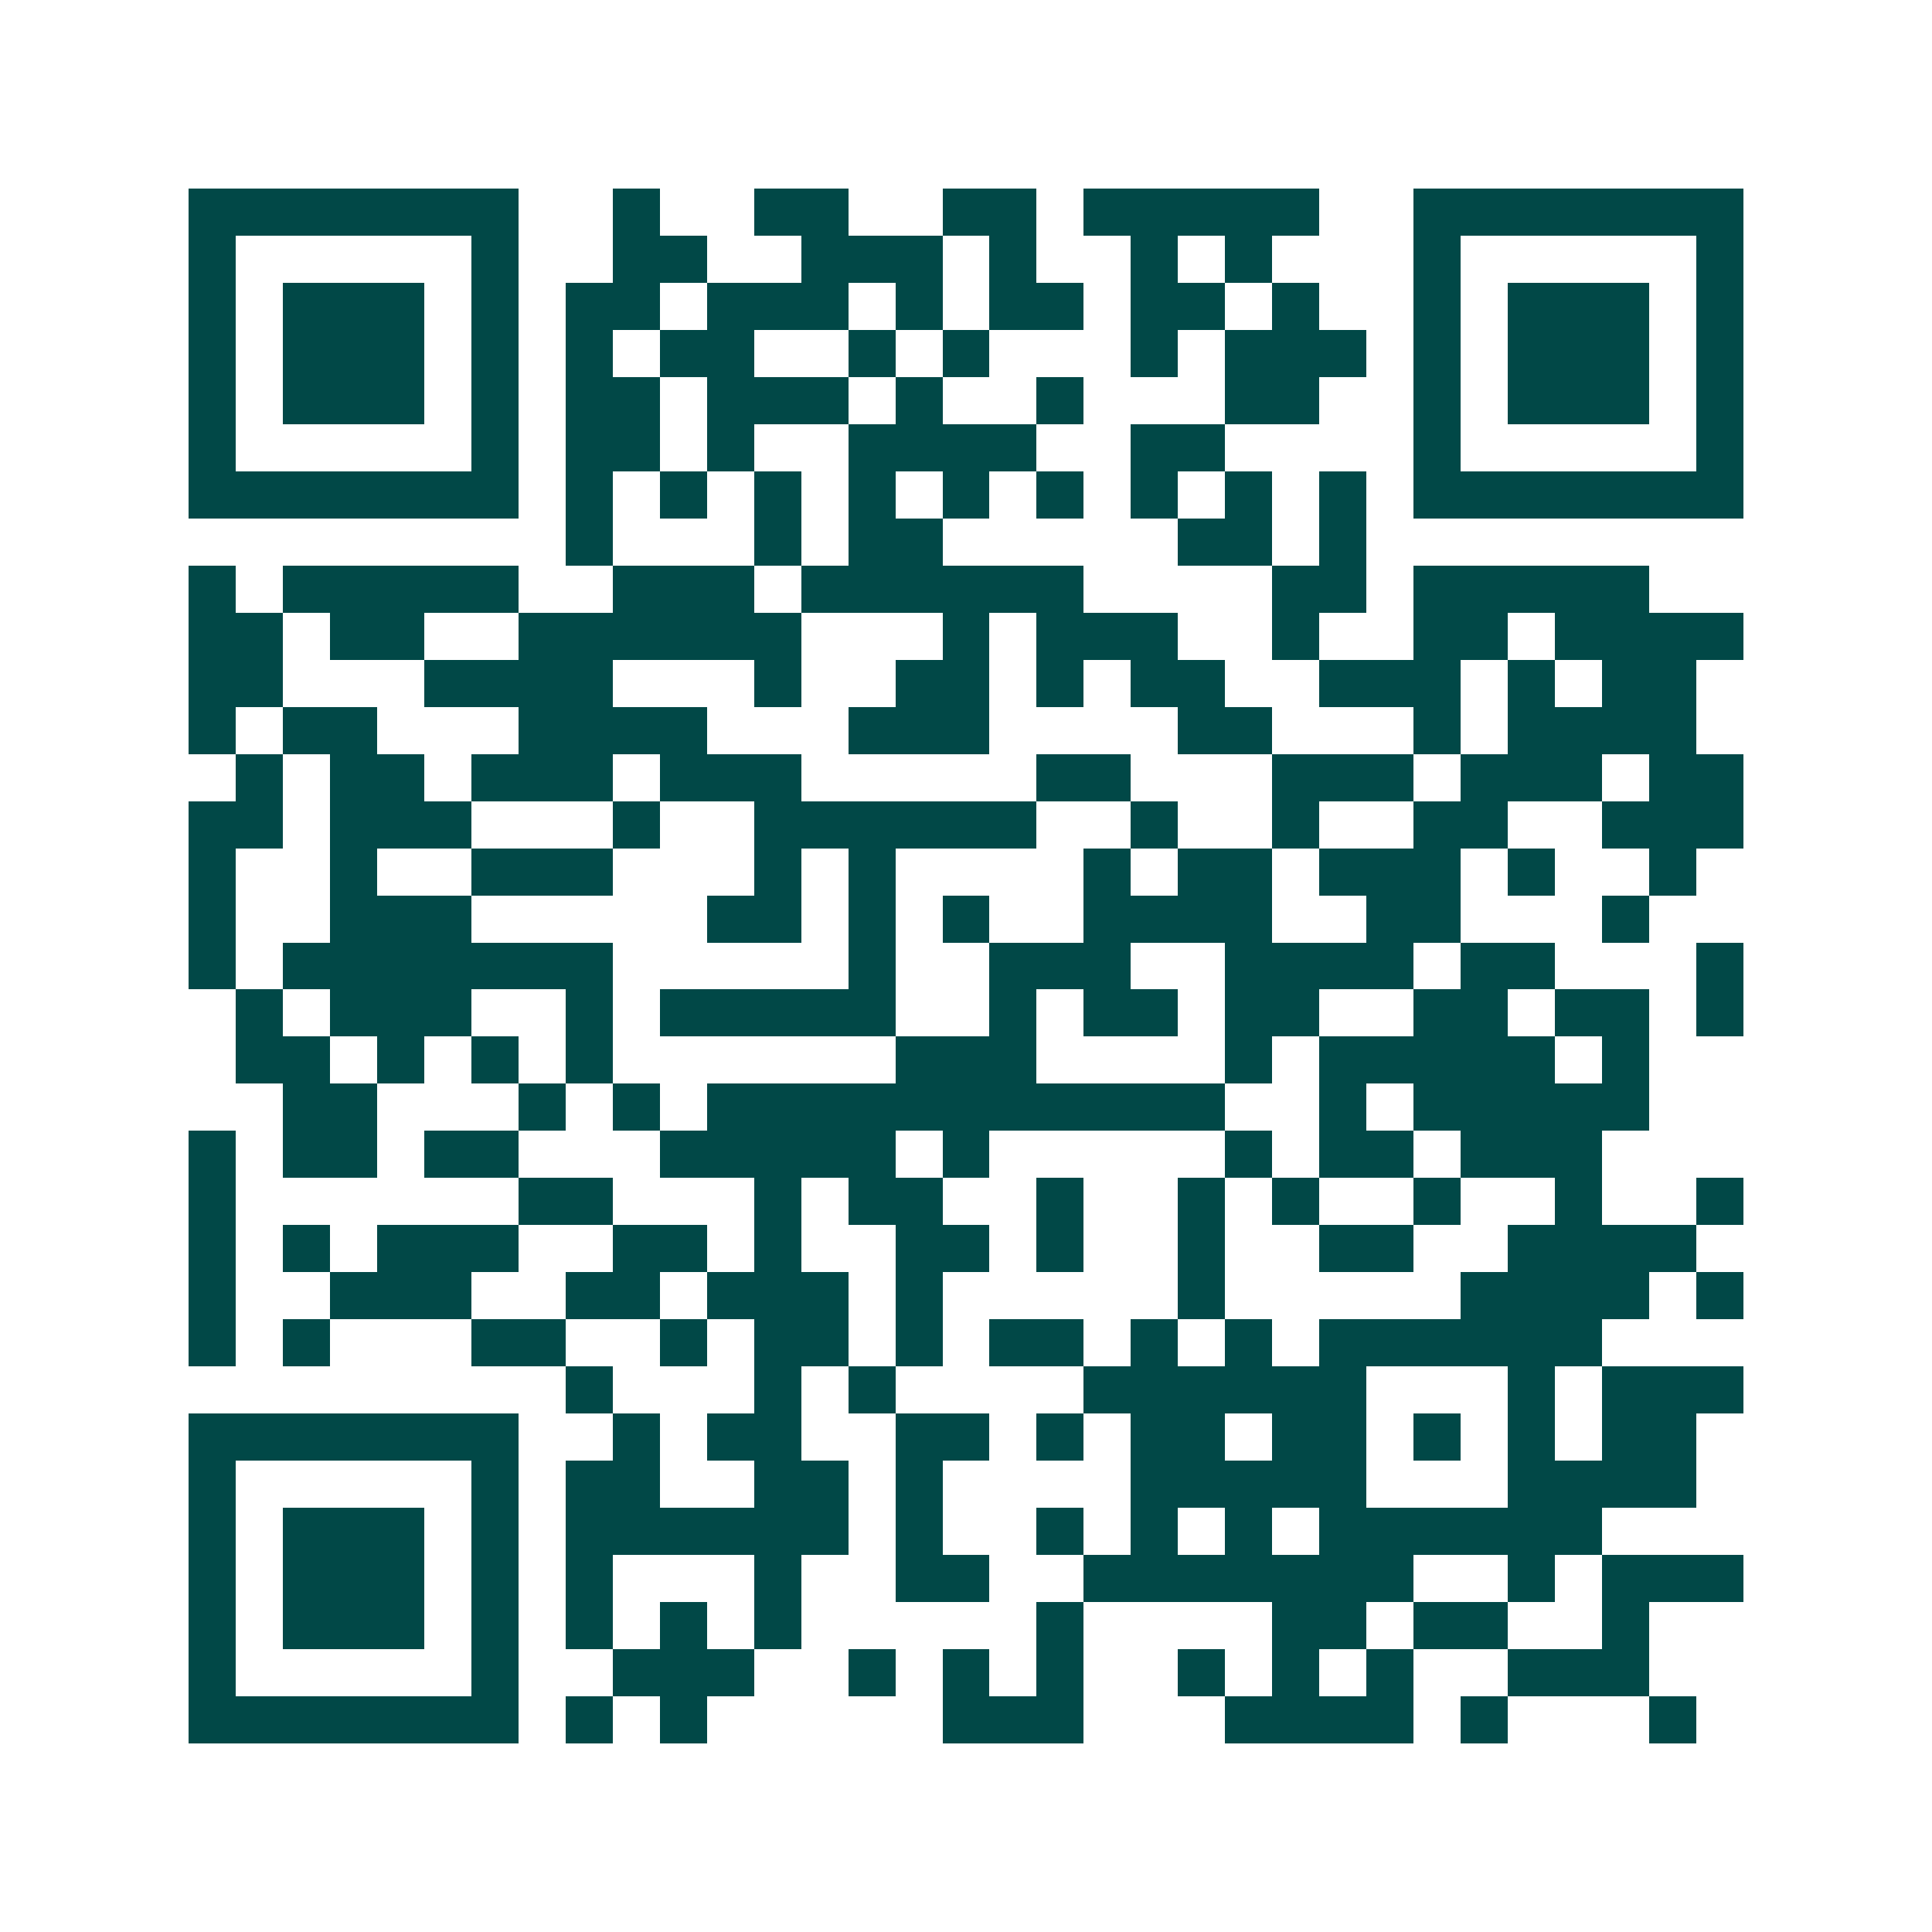 <svg xmlns="http://www.w3.org/2000/svg" width="200" height="200" viewBox="0 0 41 41" shape-rendering="crispEdges"><path fill="#ffffff" d="M0 0h41v41H0z"/><path stroke="#014847" d="M4 4.5h7m2 0h1m2 0h2m2 0h2m1 0h5m2 0h7M4 5.5h1m5 0h1m2 0h2m2 0h3m1 0h1m2 0h1m1 0h1m3 0h1m5 0h1M4 6.5h1m1 0h3m1 0h1m1 0h2m1 0h3m1 0h1m1 0h2m1 0h2m1 0h1m2 0h1m1 0h3m1 0h1M4 7.5h1m1 0h3m1 0h1m1 0h1m1 0h2m2 0h1m1 0h1m3 0h1m1 0h3m1 0h1m1 0h3m1 0h1M4 8.5h1m1 0h3m1 0h1m1 0h2m1 0h3m1 0h1m2 0h1m3 0h2m2 0h1m1 0h3m1 0h1M4 9.5h1m5 0h1m1 0h2m1 0h1m2 0h4m2 0h2m4 0h1m5 0h1M4 10.5h7m1 0h1m1 0h1m1 0h1m1 0h1m1 0h1m1 0h1m1 0h1m1 0h1m1 0h1m1 0h7M12 11.5h1m3 0h1m1 0h2m5 0h2m1 0h1M4 12.5h1m1 0h5m2 0h3m1 0h6m4 0h2m1 0h5M4 13.5h2m1 0h2m2 0h6m3 0h1m1 0h3m2 0h1m2 0h2m1 0h4M4 14.5h2m3 0h4m3 0h1m2 0h2m1 0h1m1 0h2m2 0h3m1 0h1m1 0h2M4 15.5h1m1 0h2m3 0h4m3 0h3m4 0h2m3 0h1m1 0h4M5 16.5h1m1 0h2m1 0h3m1 0h3m5 0h2m3 0h3m1 0h3m1 0h2M4 17.5h2m1 0h3m3 0h1m2 0h6m2 0h1m2 0h1m2 0h2m2 0h3M4 18.5h1m2 0h1m2 0h3m3 0h1m1 0h1m4 0h1m1 0h2m1 0h3m1 0h1m2 0h1M4 19.5h1m2 0h3m5 0h2m1 0h1m1 0h1m2 0h4m2 0h2m3 0h1M4 20.5h1m1 0h7m5 0h1m2 0h3m2 0h4m1 0h2m3 0h1M5 21.5h1m1 0h3m2 0h1m1 0h5m2 0h1m1 0h2m1 0h2m2 0h2m1 0h2m1 0h1M5 22.5h2m1 0h1m1 0h1m1 0h1m6 0h3m4 0h1m1 0h5m1 0h1M6 23.5h2m3 0h1m1 0h1m1 0h11m2 0h1m1 0h5M4 24.5h1m1 0h2m1 0h2m3 0h5m1 0h1m5 0h1m1 0h2m1 0h3M4 25.5h1m6 0h2m3 0h1m1 0h2m2 0h1m2 0h1m1 0h1m2 0h1m2 0h1m2 0h1M4 26.5h1m1 0h1m1 0h3m2 0h2m1 0h1m2 0h2m1 0h1m2 0h1m2 0h2m2 0h4M4 27.5h1m2 0h3m2 0h2m1 0h3m1 0h1m5 0h1m5 0h4m1 0h1M4 28.5h1m1 0h1m3 0h2m2 0h1m1 0h2m1 0h1m1 0h2m1 0h1m1 0h1m1 0h6M12 29.5h1m3 0h1m1 0h1m4 0h6m3 0h1m1 0h3M4 30.5h7m2 0h1m1 0h2m2 0h2m1 0h1m1 0h2m1 0h2m1 0h1m1 0h1m1 0h2M4 31.5h1m5 0h1m1 0h2m2 0h2m1 0h1m4 0h5m3 0h4M4 32.5h1m1 0h3m1 0h1m1 0h6m1 0h1m2 0h1m1 0h1m1 0h1m1 0h6M4 33.5h1m1 0h3m1 0h1m1 0h1m3 0h1m2 0h2m2 0h7m2 0h1m1 0h3M4 34.5h1m1 0h3m1 0h1m1 0h1m1 0h1m1 0h1m5 0h1m4 0h2m1 0h2m2 0h1M4 35.5h1m5 0h1m2 0h3m2 0h1m1 0h1m1 0h1m2 0h1m1 0h1m1 0h1m2 0h3M4 36.5h7m1 0h1m1 0h1m5 0h3m3 0h4m1 0h1m3 0h1"/></svg>
